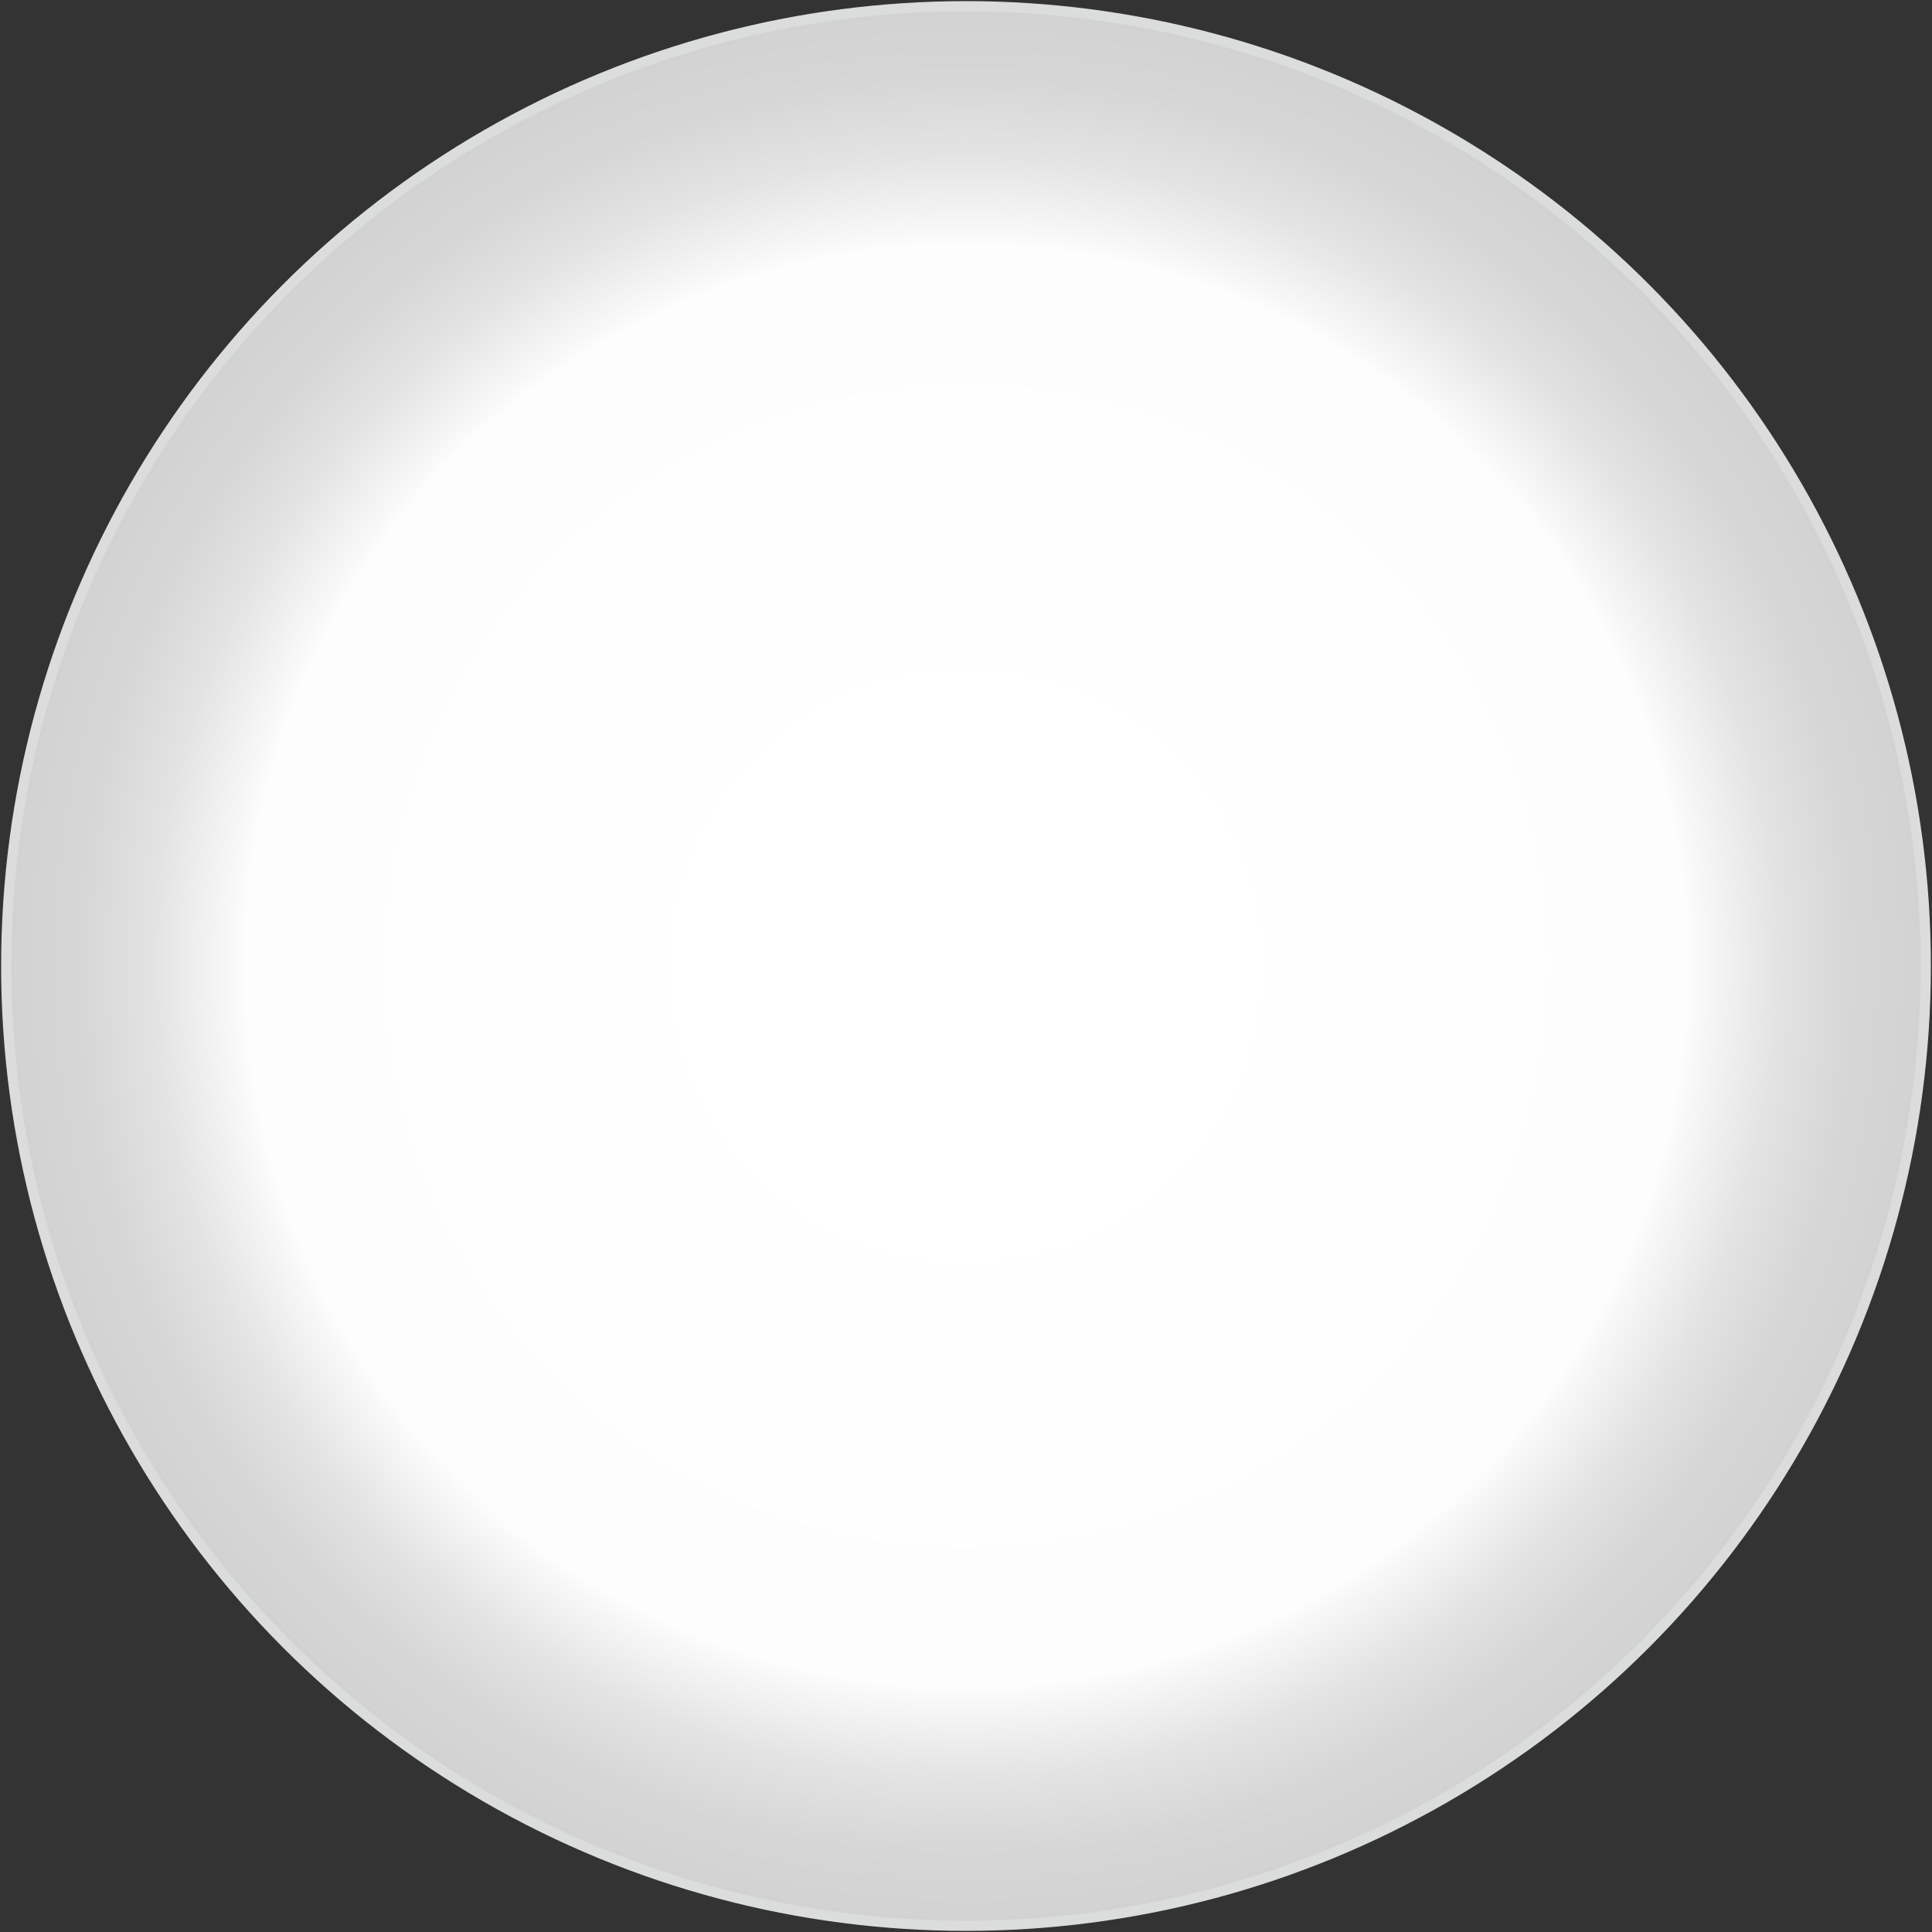 <svg id="ab5967e5-3d90-40d7-b839-57130e671622" data-name="レイヤー 1" xmlns="http://www.w3.org/2000/svg" viewBox="0 0 190 190"><rect x="0" y="0" width="190" height="190" fill="#333333" stroke="none"/><defs><radialGradient id="ad21ab3f-a56a-4d22-b8fd-c27ebb576f60" cx="95" cy="95" r="94.389" gradientUnits="userSpaceOnUse"><stop offset=".165" stop-color="#fff"/><stop offset=".75" stop-color="#fdfdfd"/><stop offset=".766" stop-color="#f8f8f8"/><stop offset=".847" stop-color="#e3e3e4"/><stop offset=".925" stop-color="#d6d6d7"/><stop offset="1" stop-color="#d2d2d3"/></radialGradient></defs><circle cx="95" cy="95" r="94.389" stroke="#dbdcdc" stroke-miterlimit="10" fill="url(#ad21ab3f-a56a-4d22-b8fd-c27ebb576f60)"/></svg>